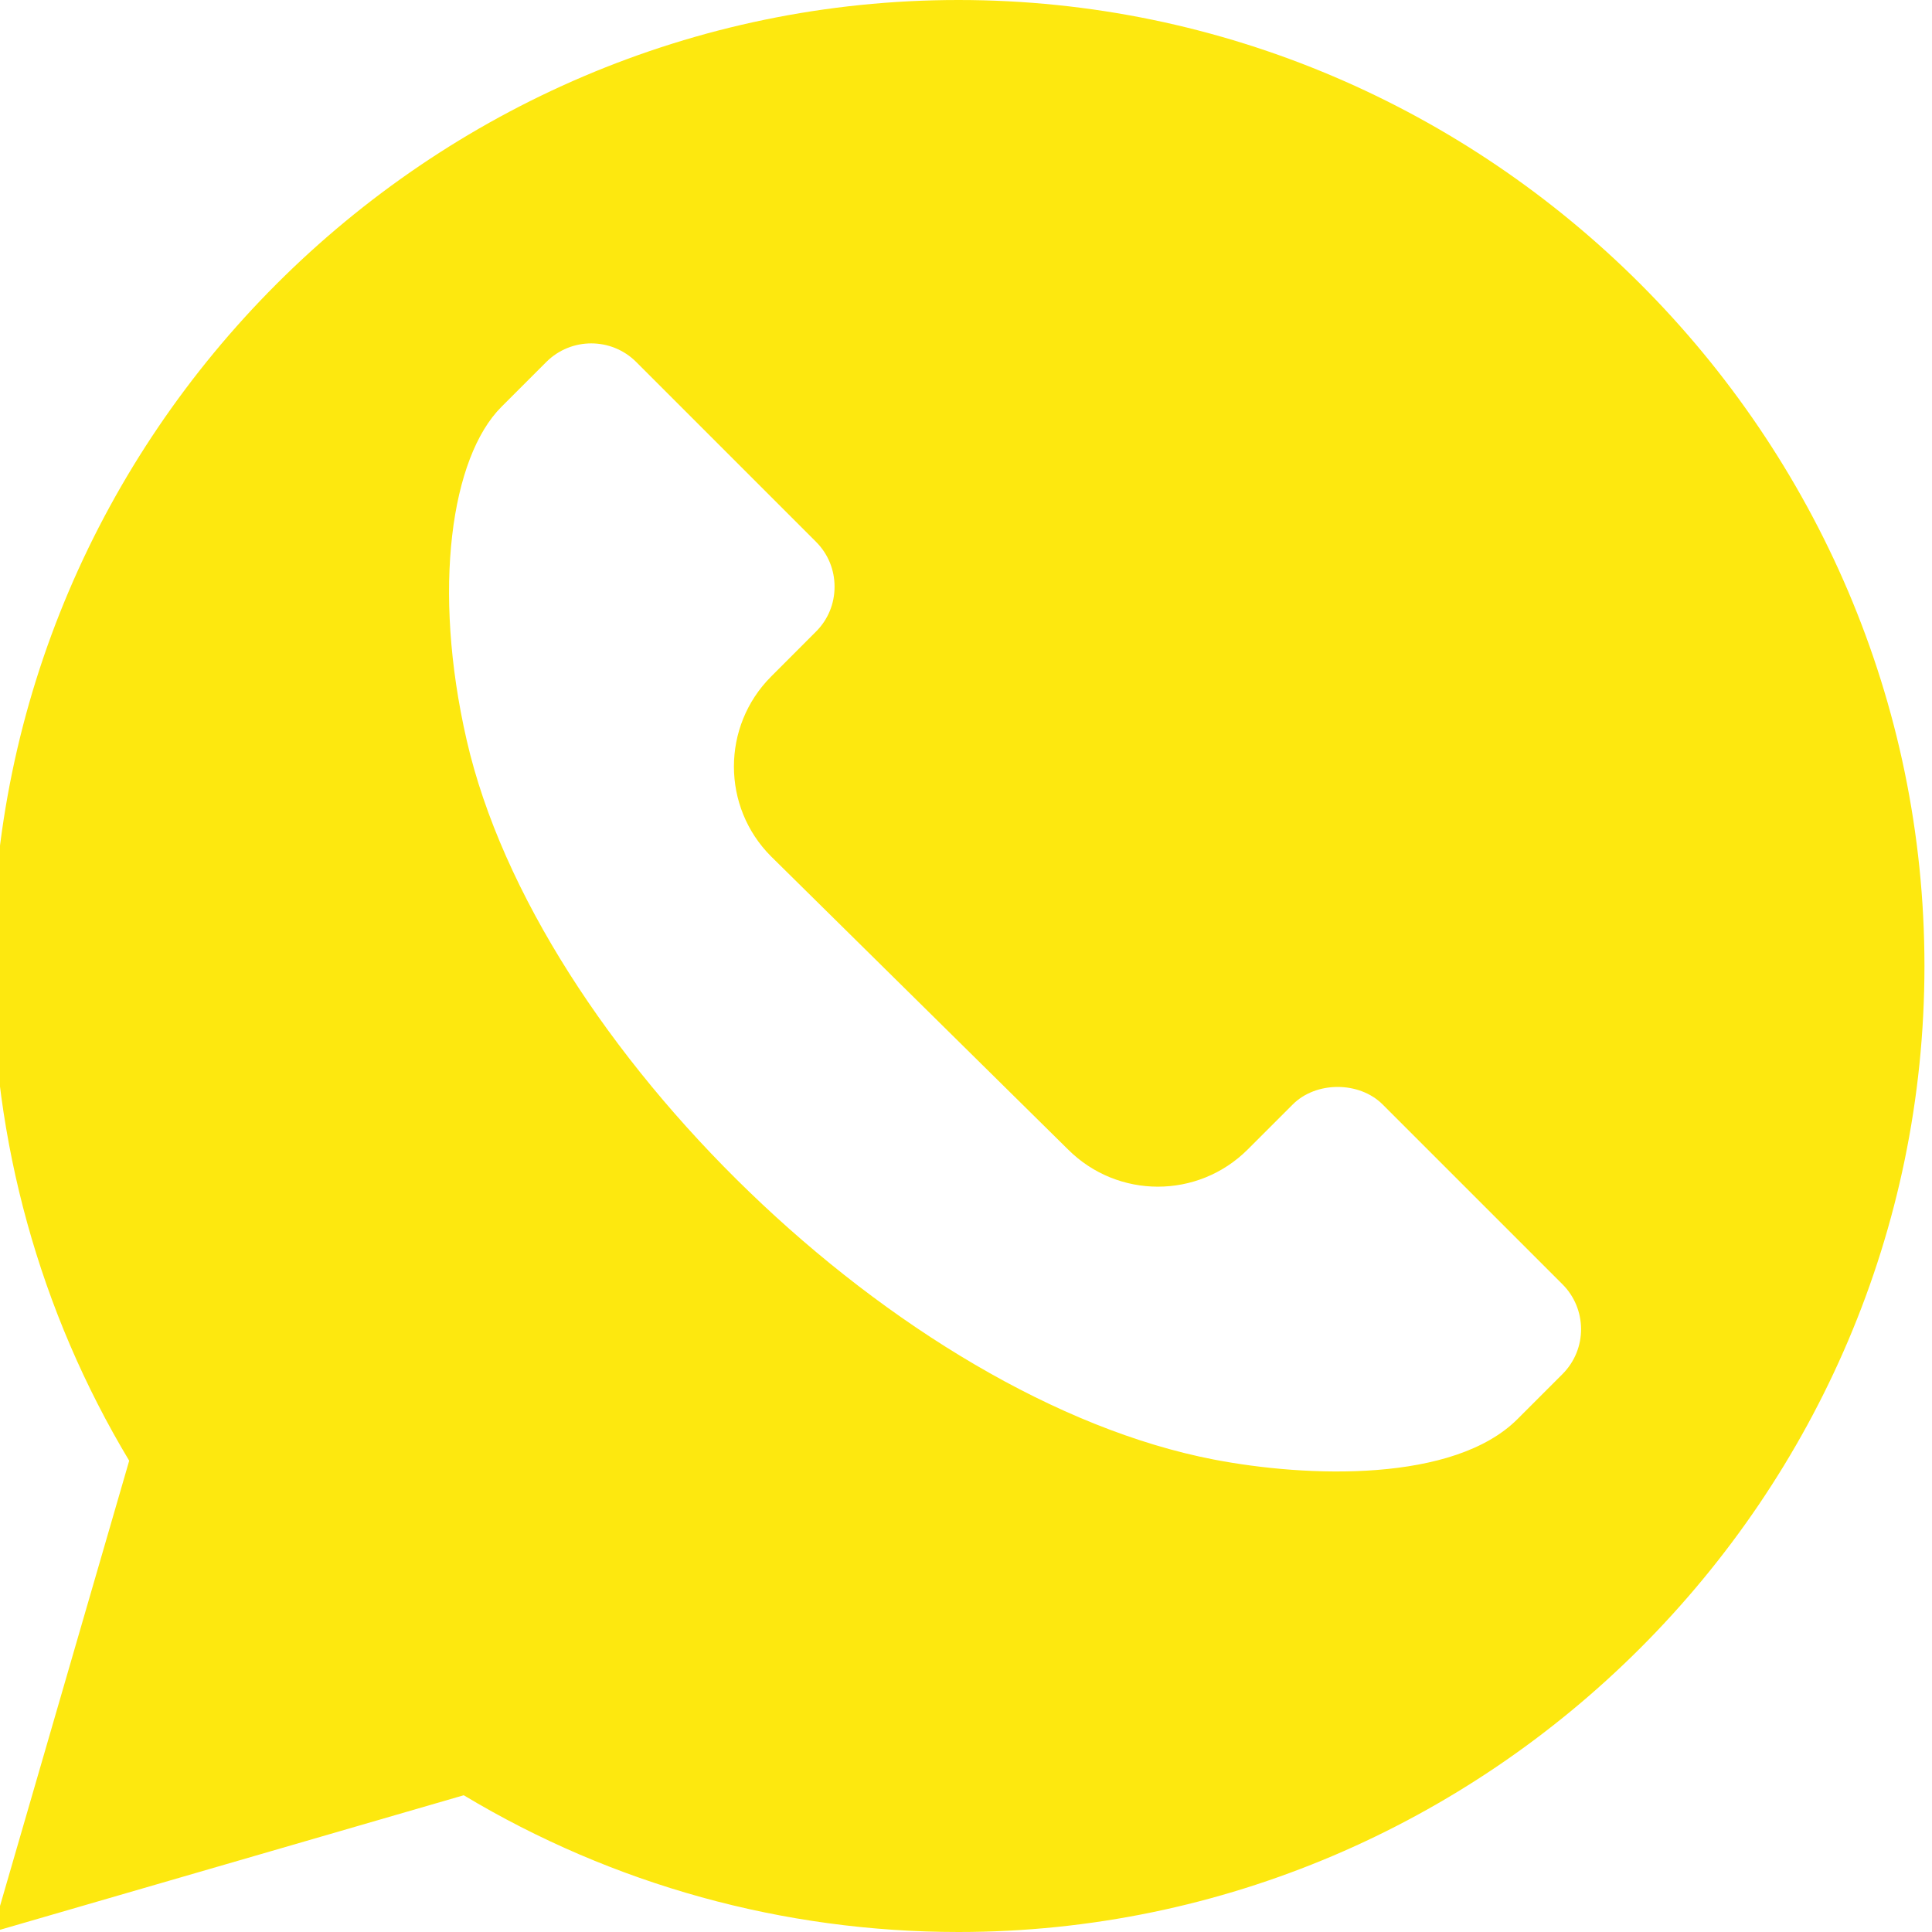 <svg width="512" height="512" xmlns="http://www.w3.org/2000/svg">

 <g>
  <title>background</title>
  <rect fill="none" id="canvas_background" height="402" width="582" y="-1" x="-1"/>
 </g>
 <g>
  <title>Layer 1</title>
  <path fill="#fde80f" id="svg_1" d="m254,0c-140.609,0 -256,115.391 -256,256c0,46.406 12.512,91.582 36.238,131.105l-36.238,124.895l124.895,-36.238c39.523,23.727 84.699,36.238 131.105,36.238c140.609,0 256,-115.391 256,-256s-115.391,-256 -256,-256zm160.055,364.168l-11.91,11.91c-16.852,16.852 -55.605,15.516 -80.508,10.707c-82.801,-15.992 -179.336,-109.562 -197.953,-190.594c-9.219,-40.141 -4.129,-75.039 9.184,-88.355l11.91,-11.91c6.574,-6.57 17.254,-6.562 23.82,0l47.648,47.652c3.18,3.18 4.922,7.395 4.922,11.906s-1.742,8.73 -4.922,11.898l-11.906,11.922c-13.125,13.156 -13.125,34.527 0,47.652l78.684,77.648c13.164,13.164 34.469,13.18 47.652,0l11.91,-11.906c6.148,-6.184 17.633,-6.203 23.832,0l47.637,47.637c6.469,6.441 6.715,17.113 0,23.832zm0,0"/>
 </g>
</svg>